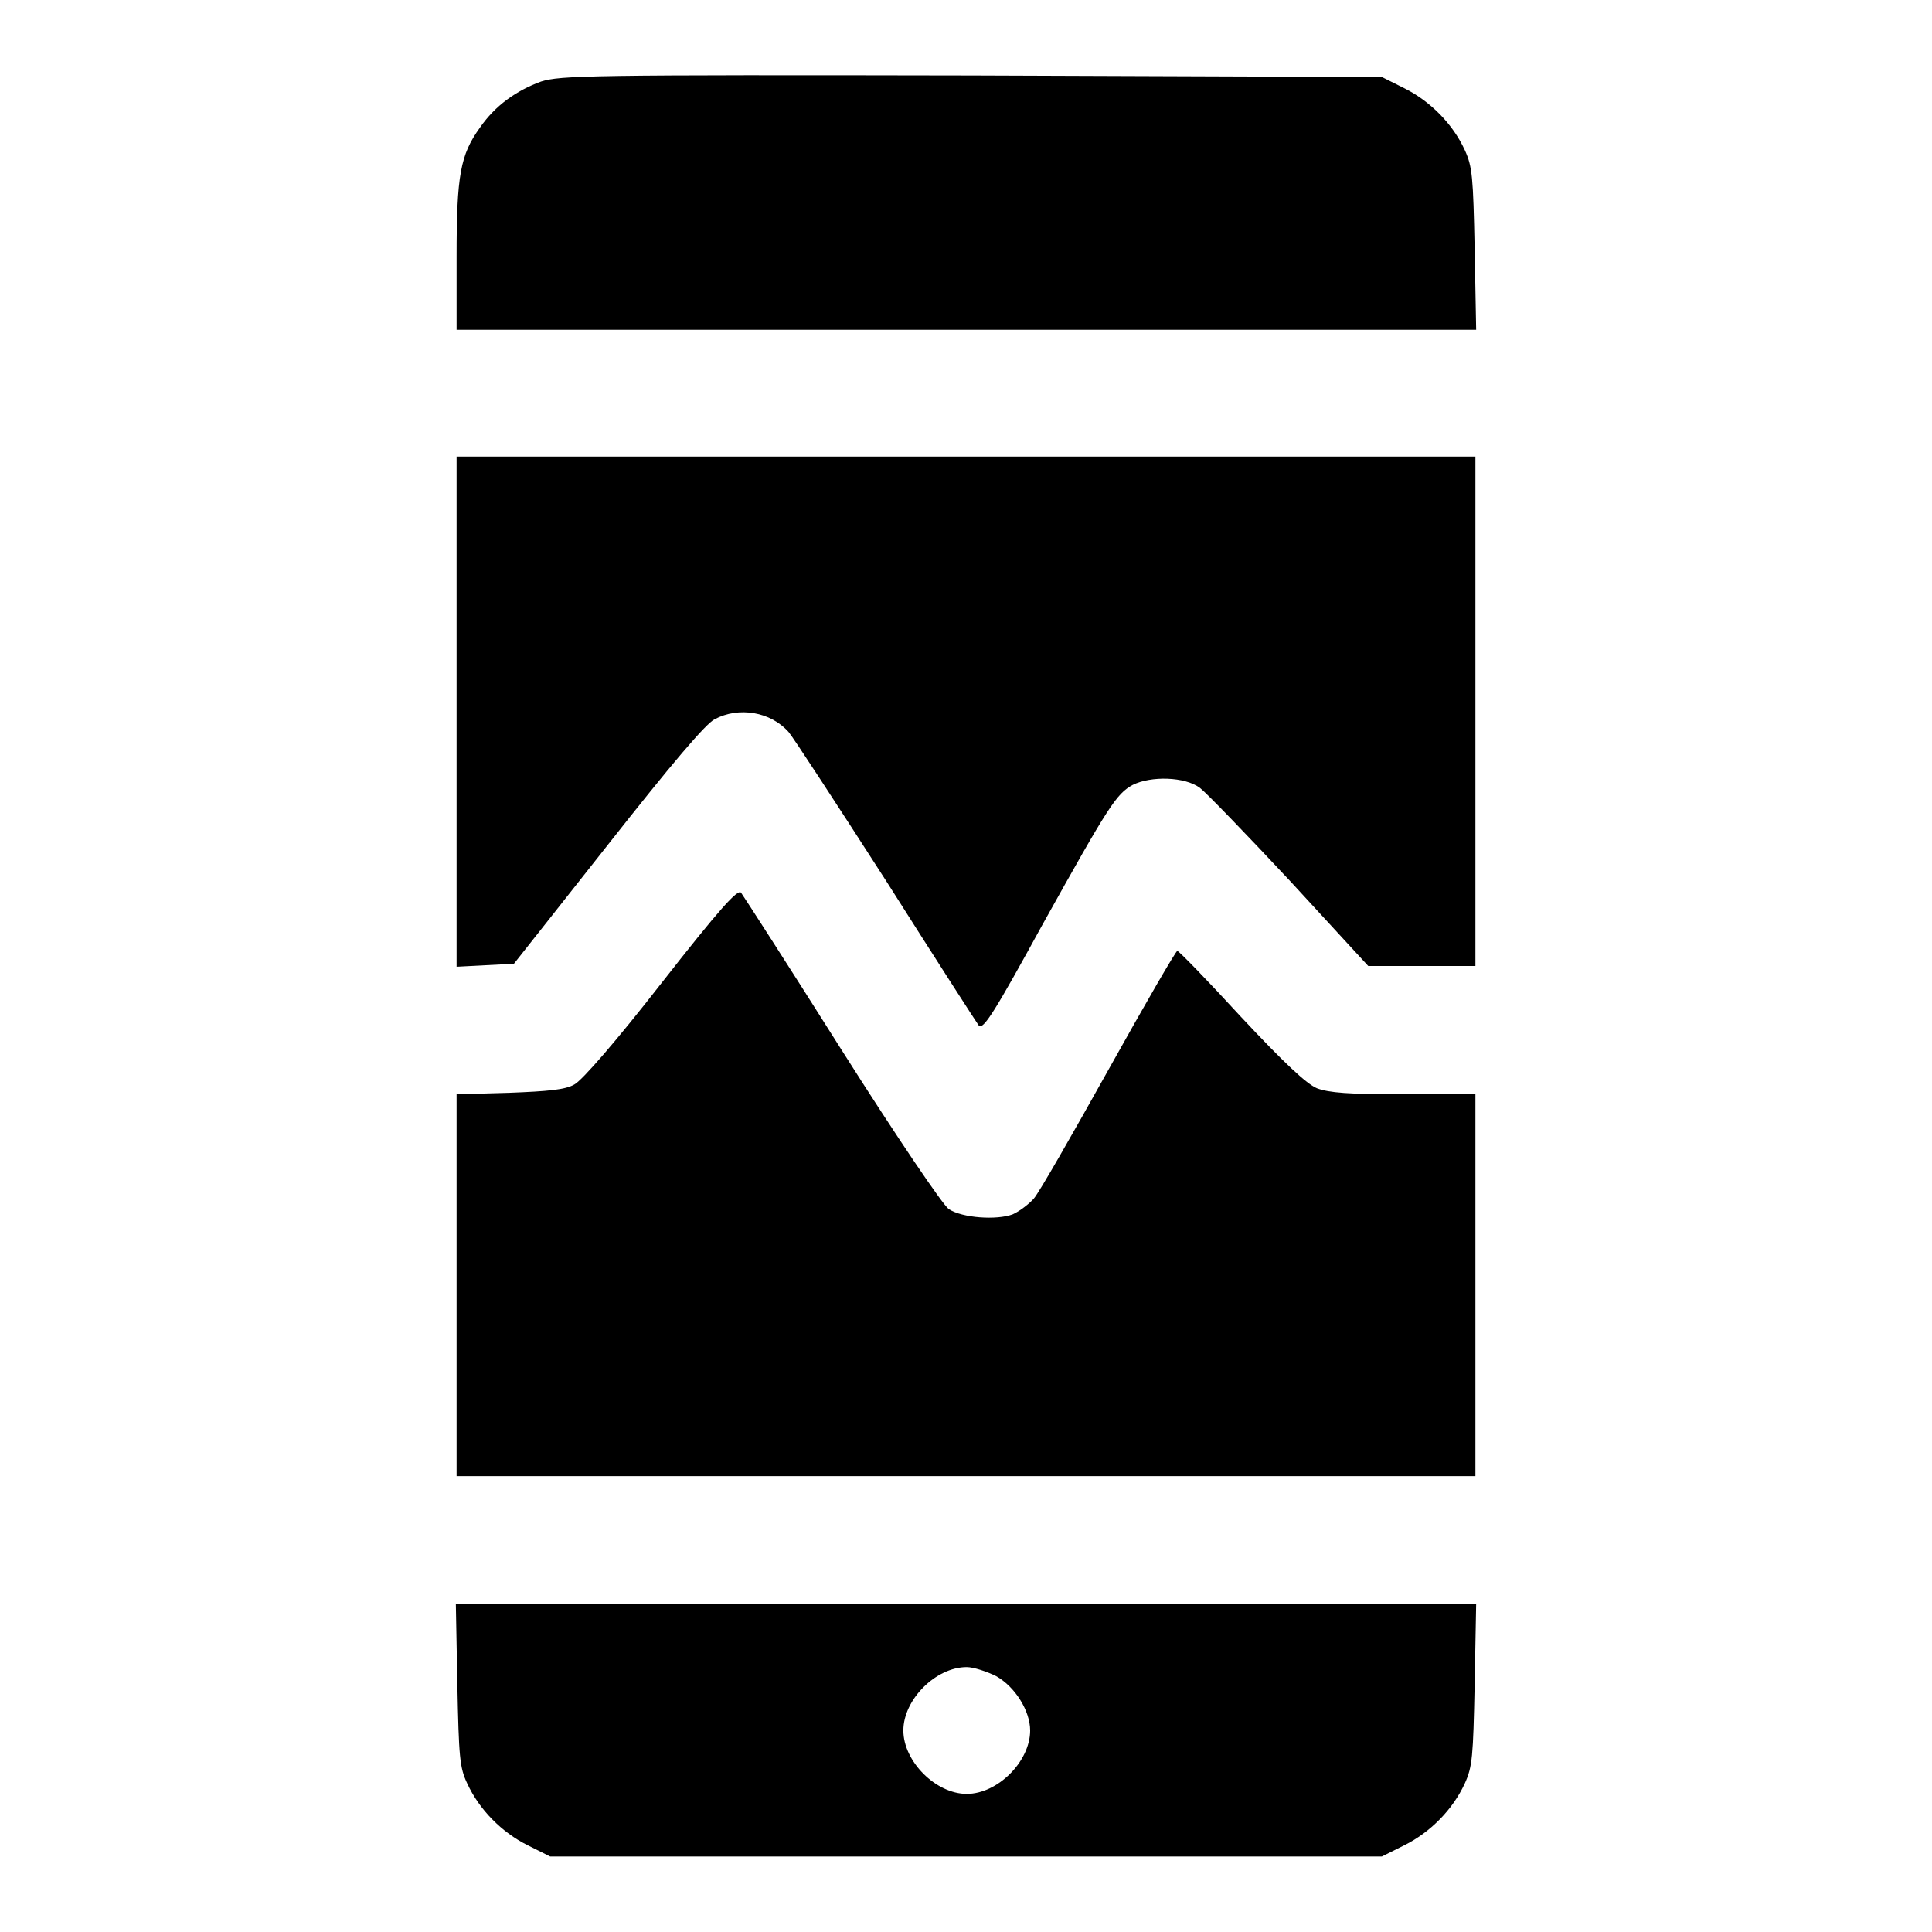 <?xml version="1.0" encoding="utf-8"?>
<!-- Svg Vector Icons : http://www.onlinewebfonts.com/icon -->
<!DOCTYPE svg PUBLIC "-//W3C//DTD SVG 1.1//EN" "http://www.w3.org/Graphics/SVG/1.1/DTD/svg11.dtd">
<svg version="1.1" xmlns="http://www.w3.org/2000/svg" xmlns:xlink="http://www.w3.org/1999/xlink" x="0px" y="0px" viewBox="0 0 256 256" enable-background="new 0 0 256 256" xml:space="preserve">
<g><g><g><path fill="#000000" d="M71.7,10.8c-3.3,1.2-6.1,3.2-8.1,6.1c-2.6,3.6-3.1,6.3-3.1,17.1v9.7h67.6h67.5l-0.2-10.7c-0.2-9.6-0.3-10.9-1.3-13.1c-1.6-3.5-4.6-6.5-8-8.2l-3-1.5L128.8,10C77.7,9.9,74.3,10,71.7,10.8z"/><path fill="#000000" d="M60.5,94.3v33.8l3.8-0.2l3.8-0.2L80.5,112c8.5-10.8,13-16.1,14.2-16.7c3.2-1.7,7.4-1,9.8,1.7c0.6,0.7,6.4,9.6,12.9,19.7c6.4,10.1,12,18.8,12.3,19.2c0.6,0.6,2.2-2,8.5-13.5c8.7-15.6,9.7-17.2,11.9-18.4c2.4-1.2,6.9-1.1,8.9,0.4c0.9,0.7,6.3,6.3,12,12.4l10.3,11.2h7.1h7.1V94.3V60.5H128H60.5V94.3z"/><path fill="#000000" d="M87.7,130.2c-6,7.7-10.6,13-11.6,13.5c-1.2,0.7-3.5,0.9-8.6,1.1l-7,0.2v25.3v25.3H128h67.5v-25.3V145H186c-7.3,0-9.9-0.2-11.5-0.8c-1.4-0.6-4.3-3.3-10.1-9.5c-4.4-4.8-8.2-8.7-8.4-8.7c-0.2,0-4.3,7.1-9.1,15.7s-9.2,16.3-9.9,17.1c-0.6,0.7-1.9,1.7-2.8,2.1c-2.1,0.8-6.7,0.5-8.5-0.7c-0.8-0.6-6.6-9.1-14.2-21.1c-7-11.1-13-20.4-13.3-20.8C97.8,117.7,95.3,120.5,87.7,130.2z"/><path fill="#000000" d="M60.6,223.2c0.2,9.6,0.3,11,1.3,13.1c1.6,3.5,4.6,6.5,8,8.2l3,1.5H128h55.1l3-1.5c3.4-1.7,6.4-4.7,8-8.2c1-2.2,1.1-3.5,1.3-13.1l0.2-10.7H128H60.4L60.6,223.2z M132,222.1c2.5,1.4,4.5,4.6,4.5,7.2c0,4.1-4.3,8.4-8.4,8.4c-4.1,0-8.4-4.3-8.4-8.4c0-4.1,4.3-8.4,8.4-8.4C129,220.9,130.8,221.5,132,222.1z"/></g></g></g>
</svg>